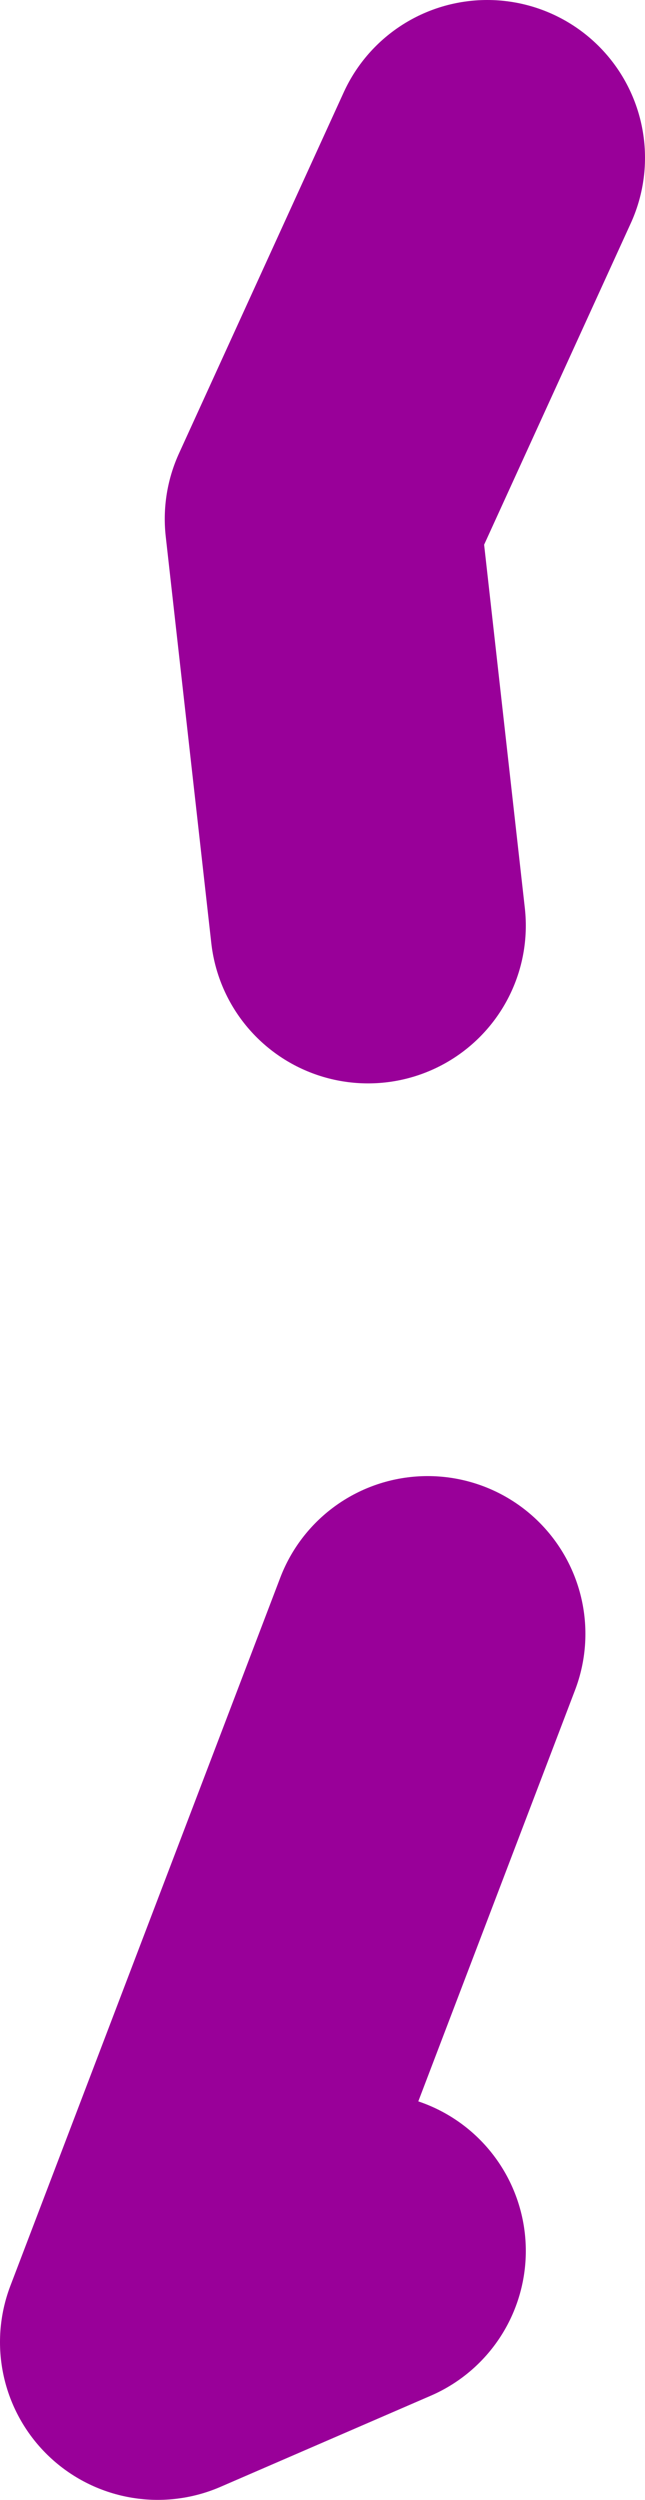 <?xml version="1.0" encoding="UTF-8" standalone="no"?>
<svg xmlns:xlink="http://www.w3.org/1999/xlink" height="35.65px" width="9.2px" xmlns="http://www.w3.org/2000/svg">
  <g transform="matrix(1.0, 0.0, 0.0, 1.0, 3.25, 9.85)">
    <path d="M3.7 -7.6 L1.35 -2.45 2.0 3.35 M2.0 22.25 L-1.0 23.55 2.85 13.45" fill="none" stroke="#990099" stroke-linecap="round" stroke-linejoin="round" stroke-width="4.5"/>
  </g>
</svg>
